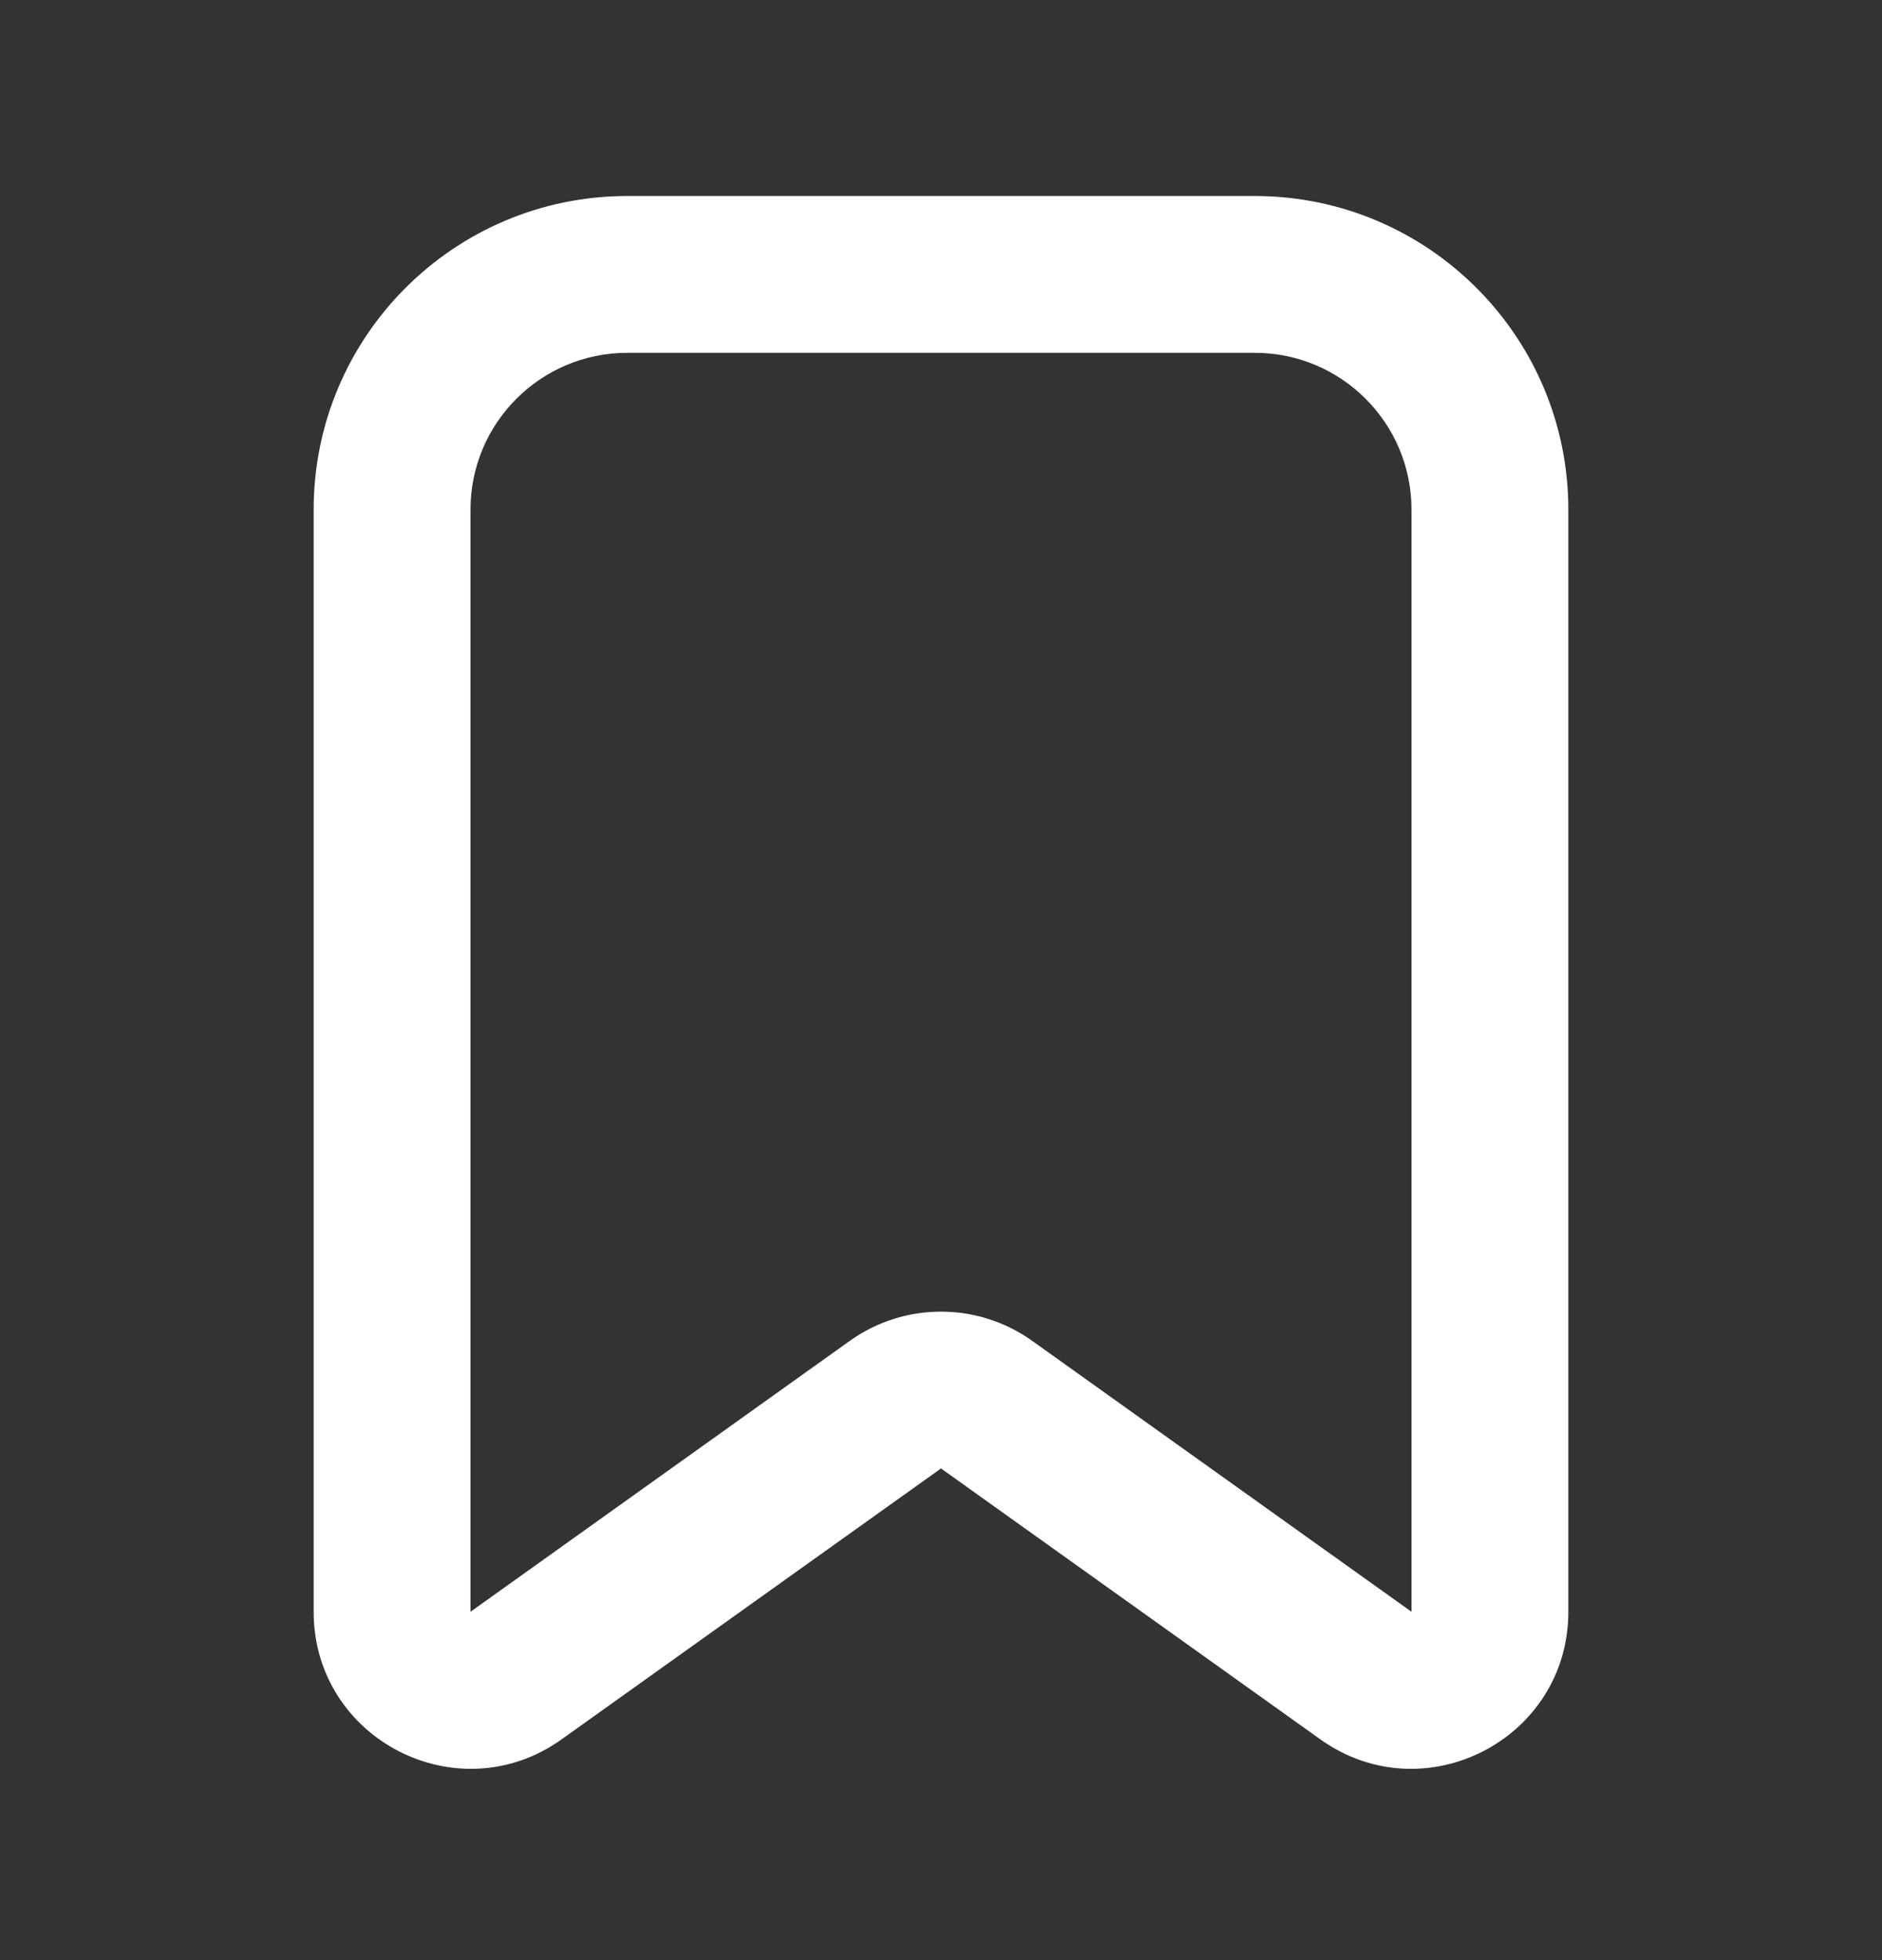 <svg width="24" height="25" viewBox="0 0 24 25" fill="none" xmlns="http://www.w3.org/2000/svg">
<rect x="0" y="0" width="24" height="25" fill="#333333" stroke="none"/>
<path fill-rule="evenodd" clip-rule="evenodd" d="M4 6.5C4 4.291 5.791 2.5 8 2.5H16C18.209 2.5 20 4.291 20 6.5V20.557C20 22.184 18.161 23.13 16.837 22.184L12 18.729L7.162 22.184C5.839 23.13 4 22.184 4 20.557V6.5ZM8 4.5C6.895 4.5 6 5.395 6 6.5V20.557L10.838 17.101C11.533 16.605 12.467 16.605 13.162 17.101L18 20.557V6.5C18 5.395 17.105 4.5 16 4.5H8Z" fill="white"/>
</svg>
